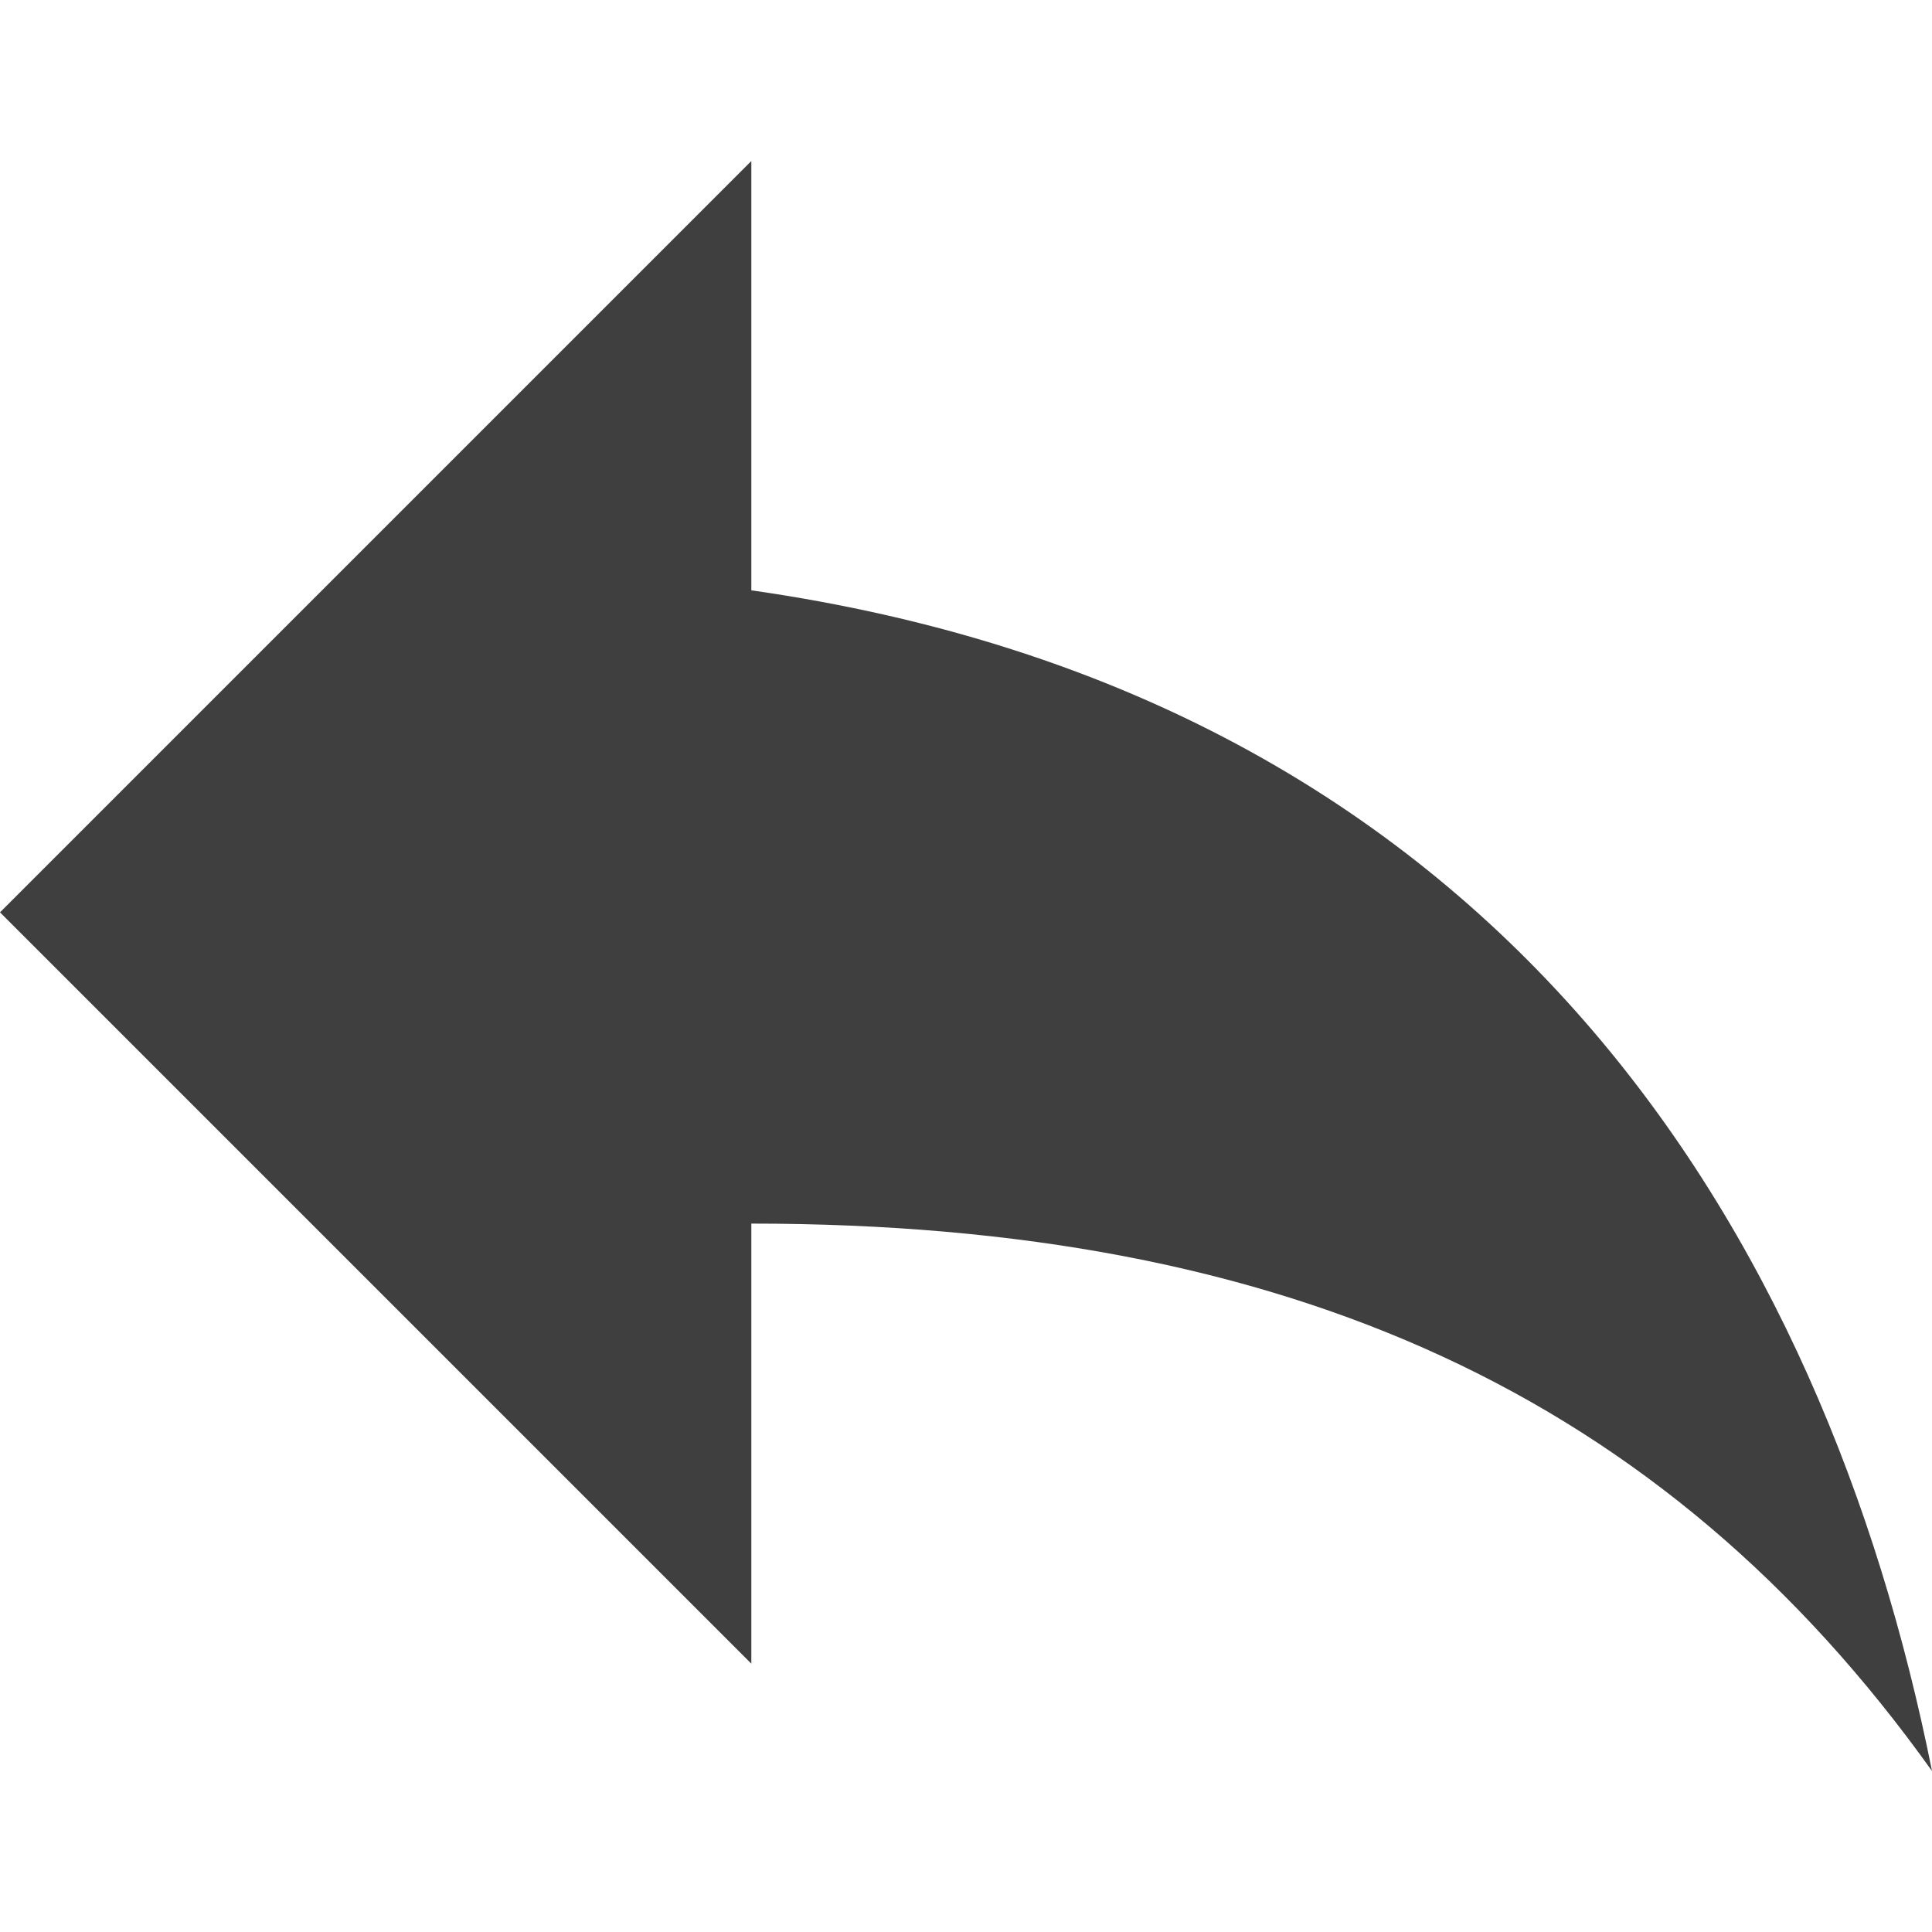 <svg xmlns="http://www.w3.org/2000/svg" version="1.1" width="512" height="512" x="0" y="0" viewBox="0 0 384 384" style="enable-background:new 0 0 512 512" xml:space="preserve">
		<path d="M149.333,117.333V32L0,181.333l149.333,149.333V243.2C256,243.2,330.667,277.333,384,352    C362.667,245.333,298.667,138.667,149.333,117.333z" fill="#3f3f3f"/>
</svg>
